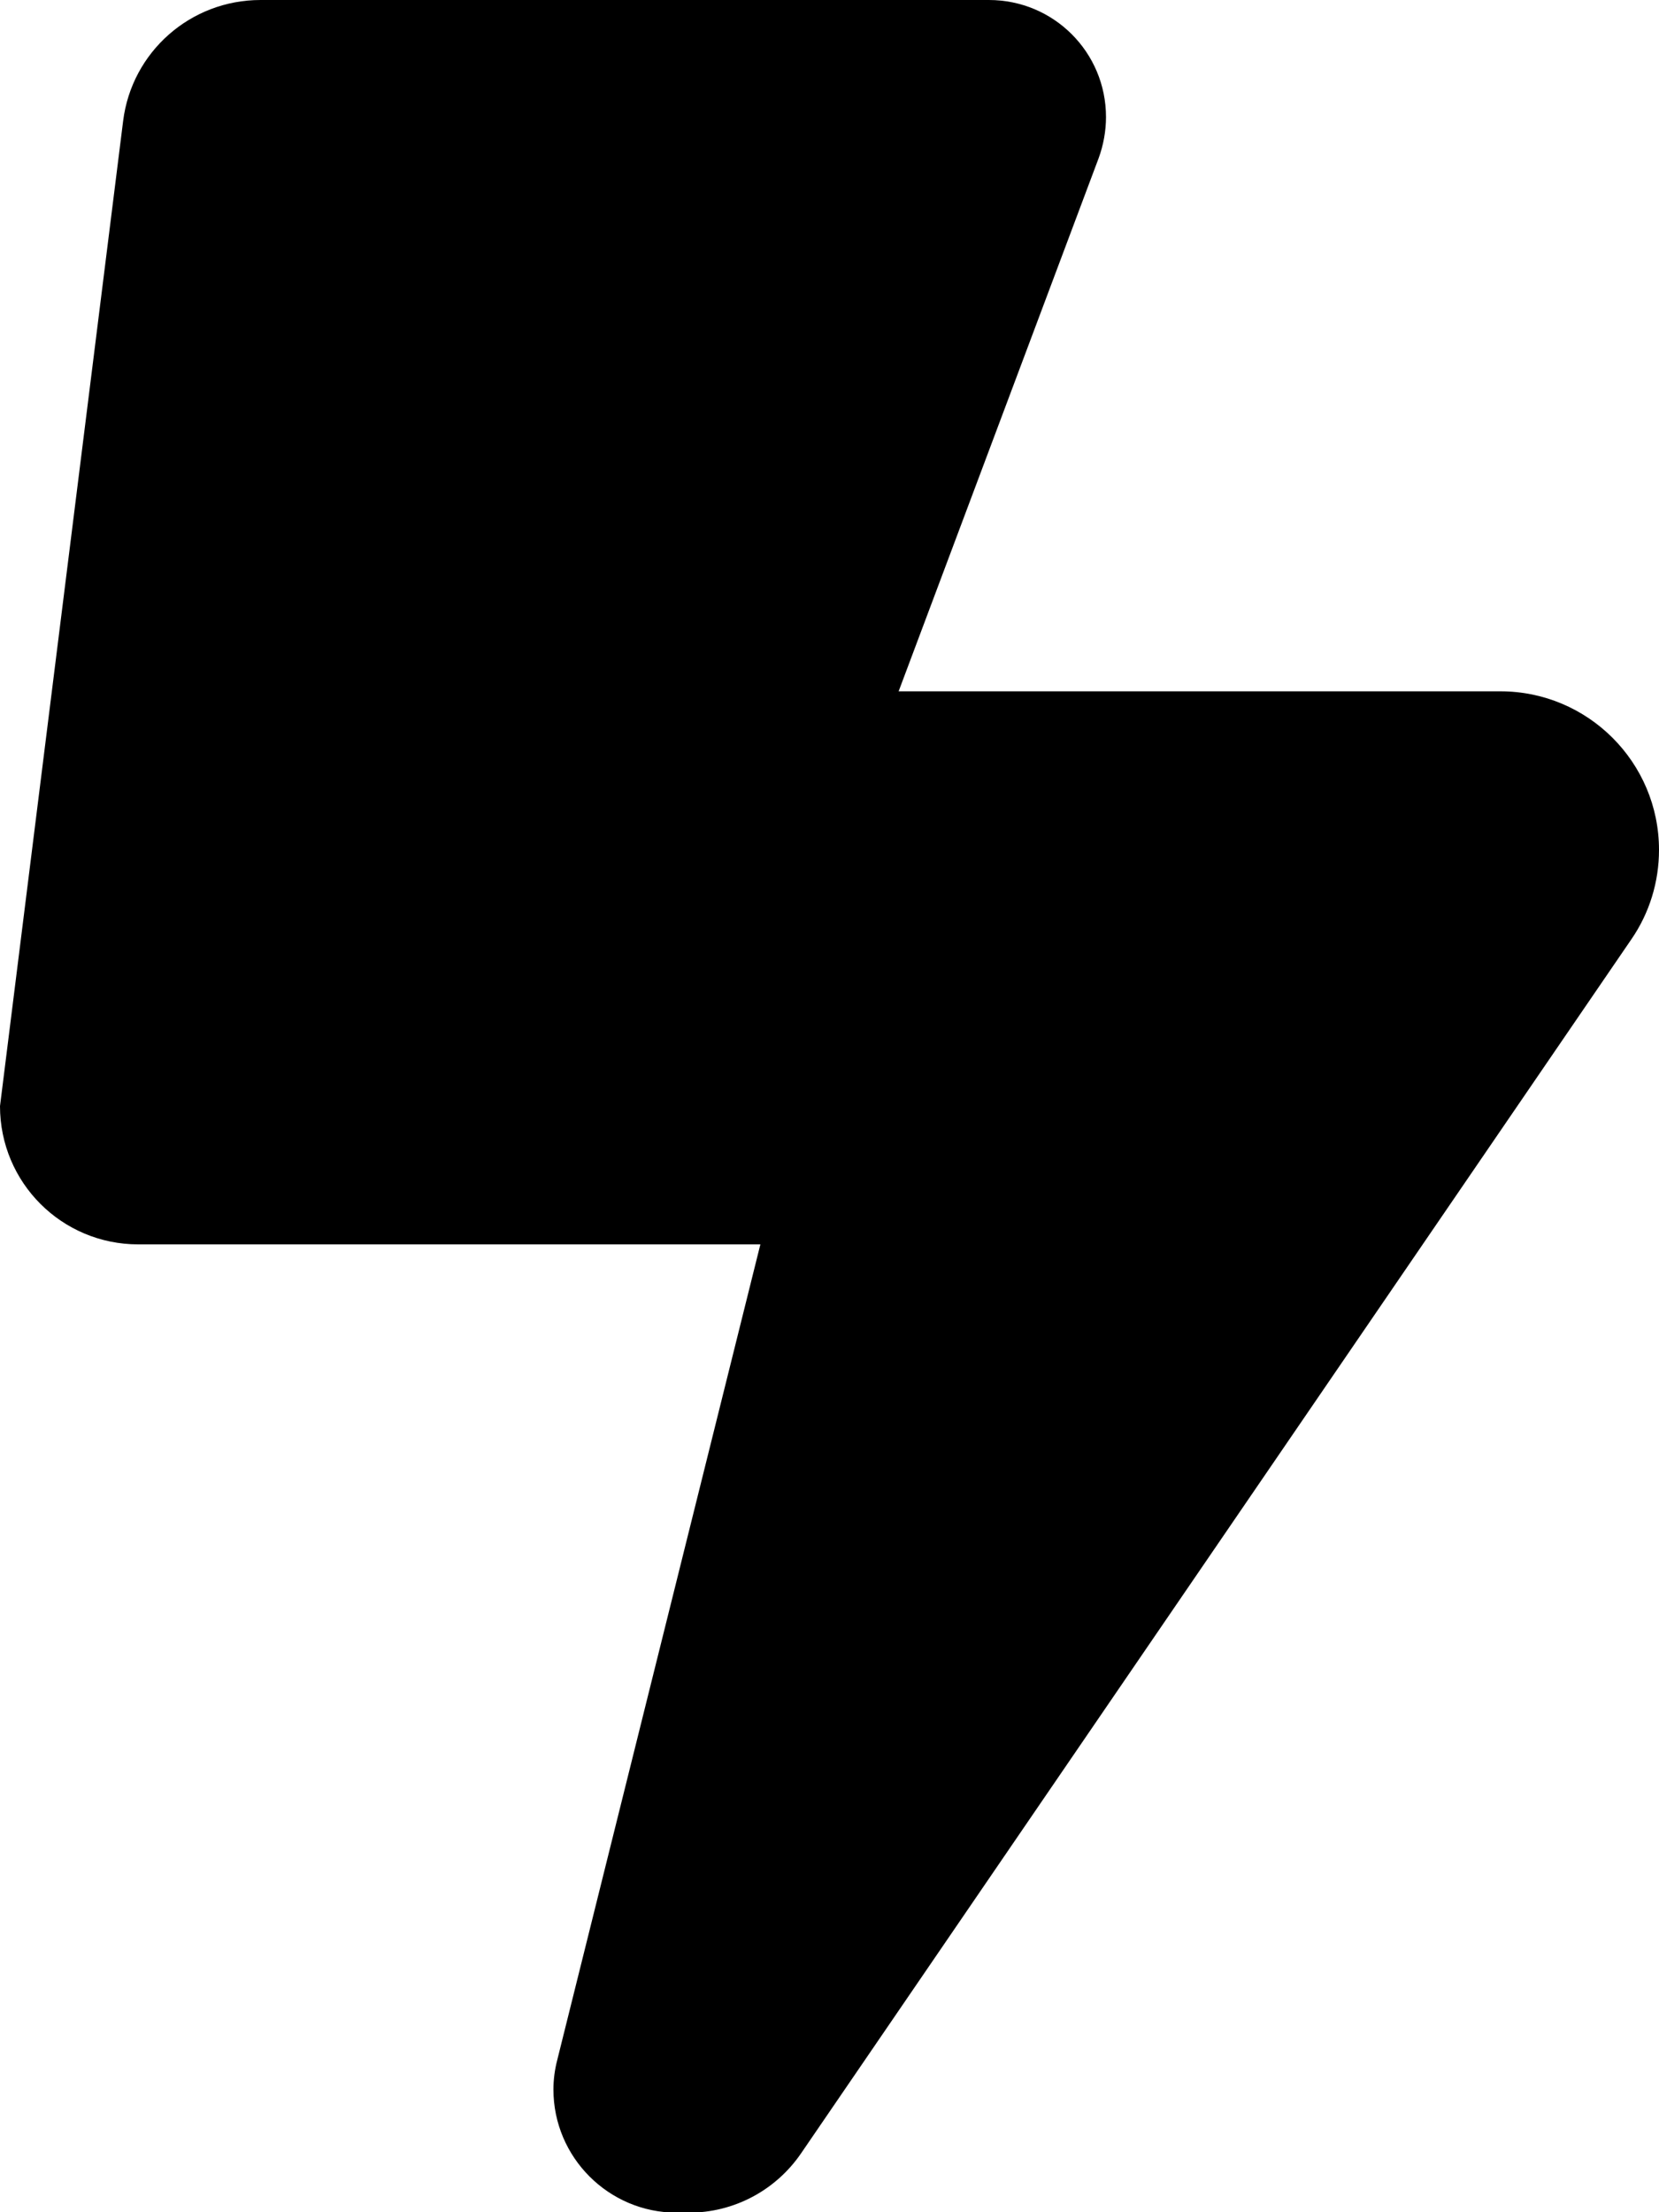 <svg xmlns="http://www.w3.org/2000/svg" viewBox="0 0 384 512"><!--! Font Awesome Free 7.1.0 by @fontawesome - https://fontawesome.com License - https://fontawesome.com/license/free (Icons: CC BY 4.0, Fonts: SIL OFL 1.1, Code: MIT License) Copyright 2025 Fonticons, Inc. --><path fill="currentColor" d="M0 256L28.5 28c2-16 15.6-28 31.8-28L228.9 0c15 0 27.1 12.1 27.1 27.1 0 3.2-.6 6.5-1.7 9.5L208 160 347.3 160c20.2 0 36.7 16.4 36.7 36.7 0 7.4-2.2 14.6-6.4 20.7l-192.2 281c-5.9 8.6-15.6 13.7-25.9 13.7l-2.9 0c-15.7 0-28.5-12.8-28.5-28.5 0-2.3 .3-4.6 .9-6.9L176 288 32 288c-17.7 0-32-14.3-32-32z"/></svg>
